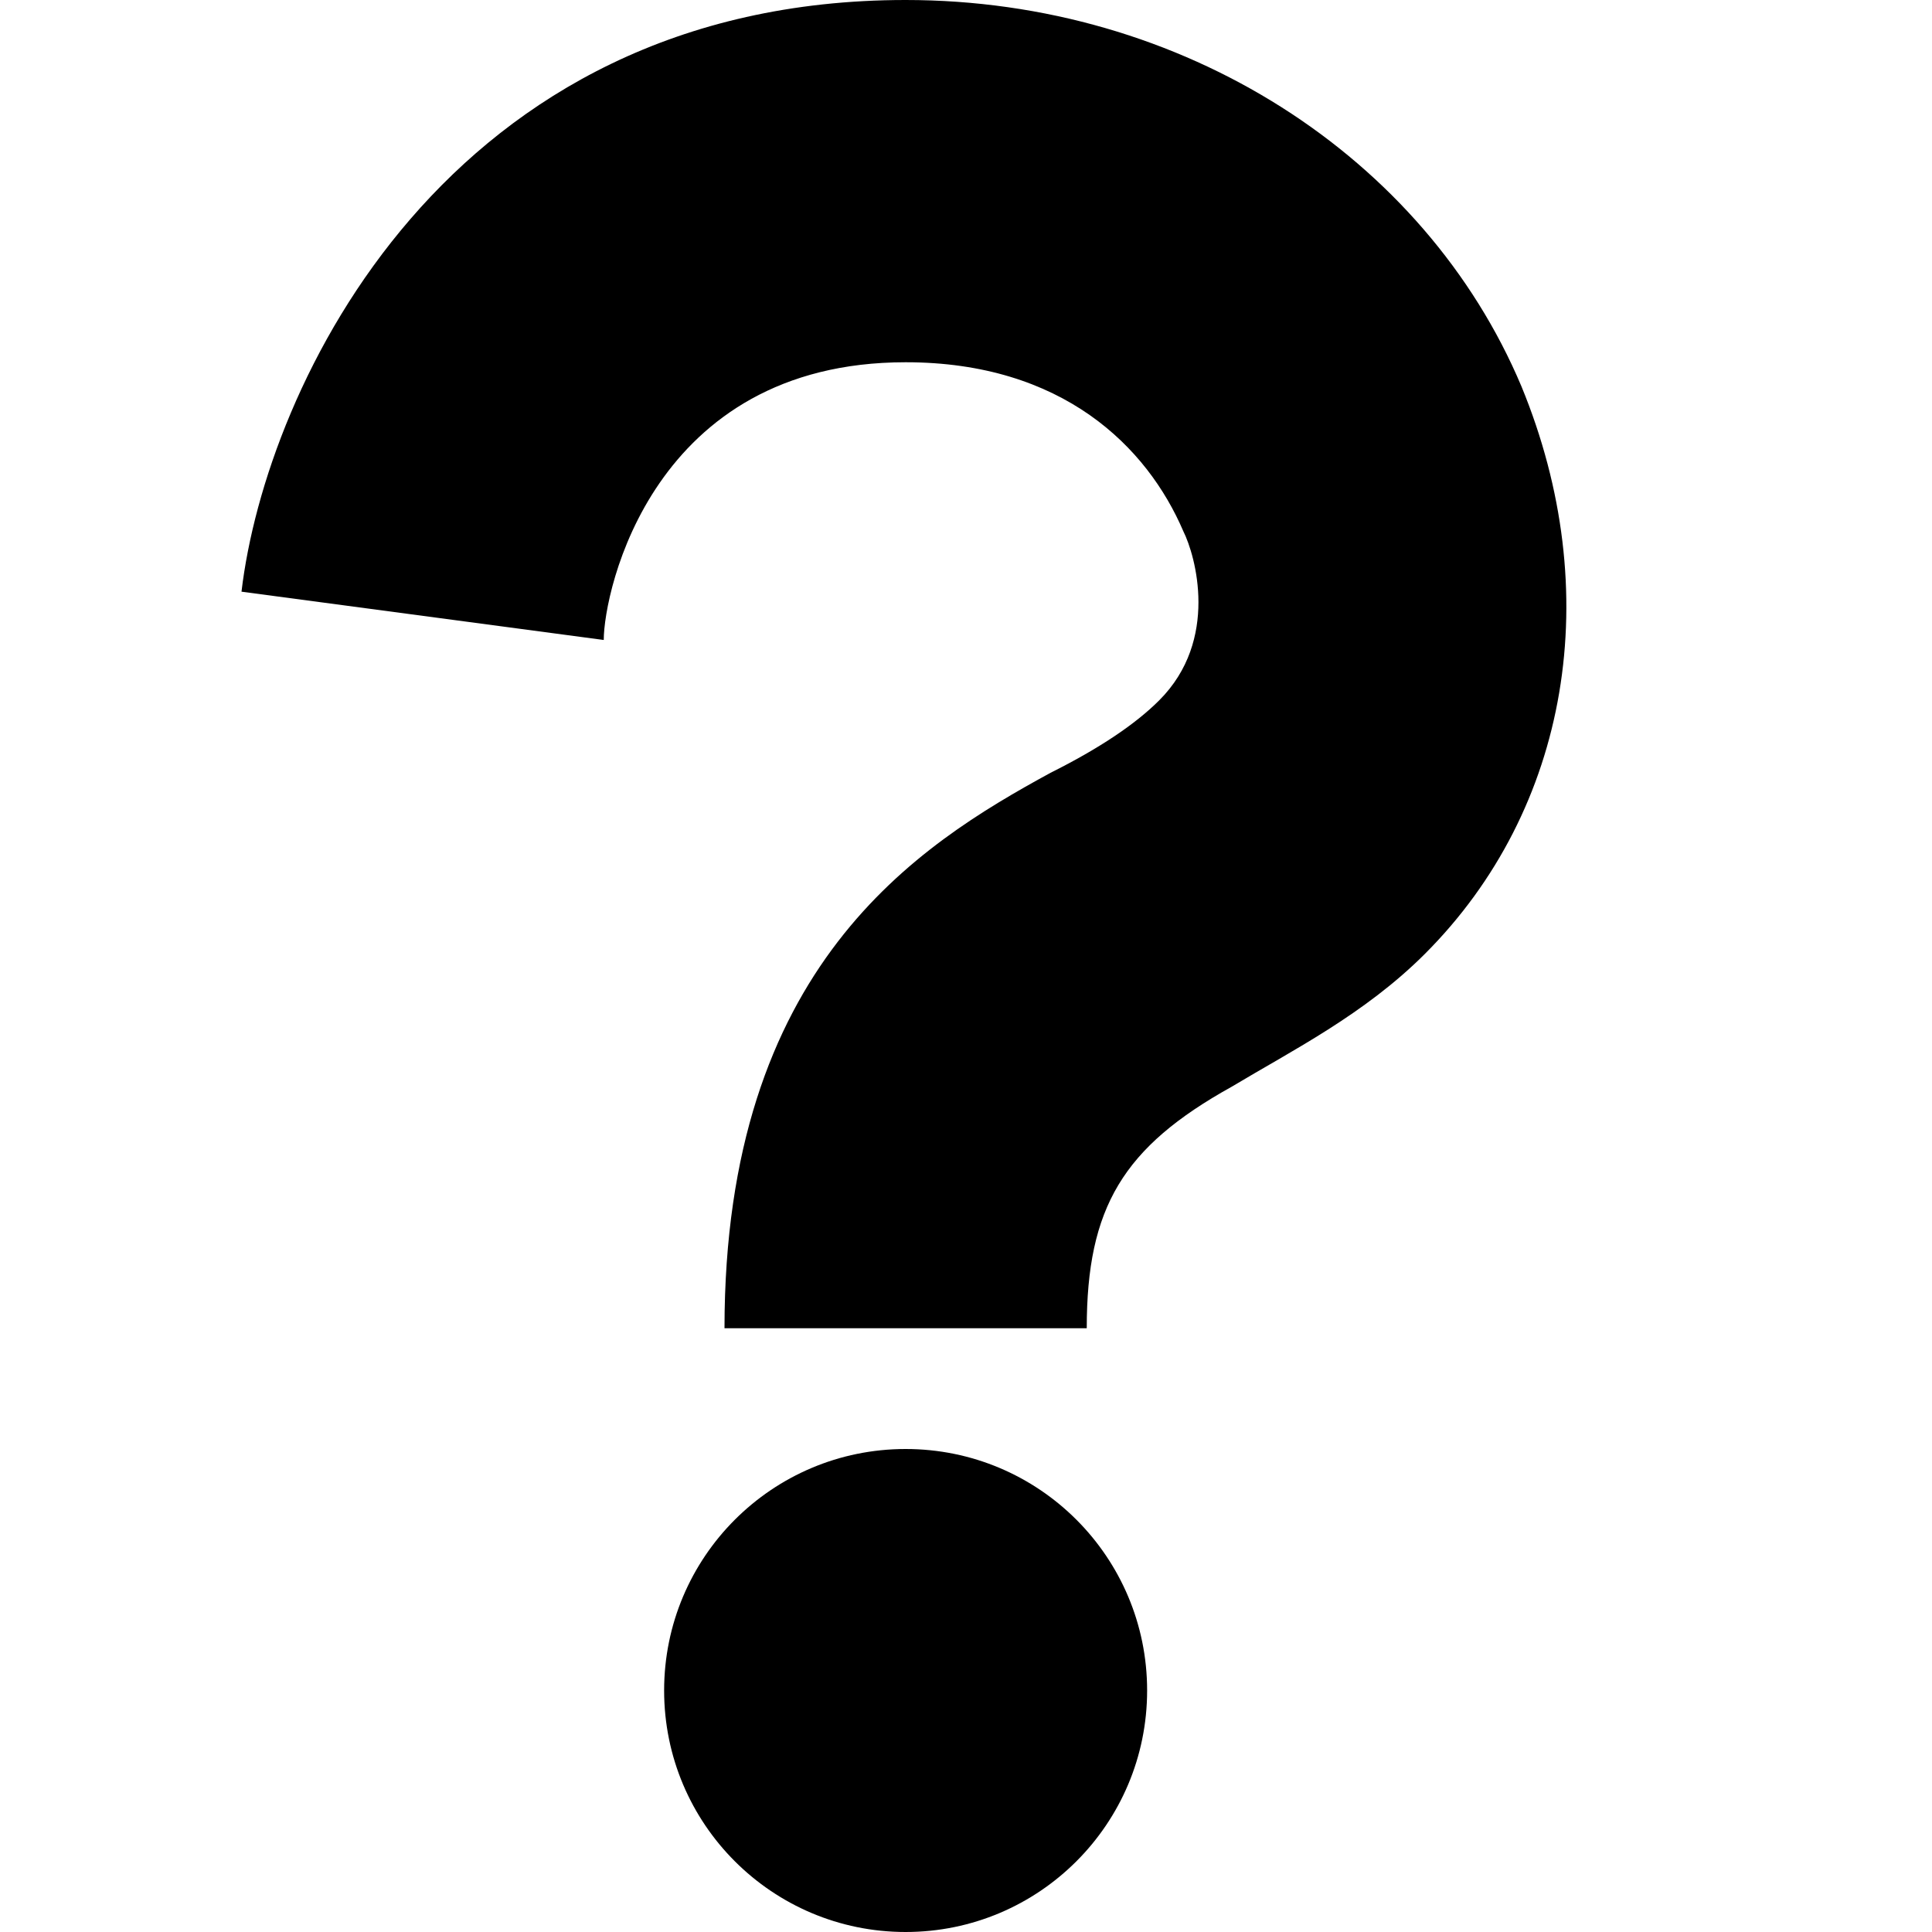 <svg width="104" height="104" viewBox="0 0 104 104" fill="none" xmlns="http://www.w3.org/2000/svg">
<path d="M58.5 71.5H39C39 52 49.4 45.5 56.55 41.6C59.15 40.3 61.1 39 62.4 37.7C65.65 34.45 64.35 29.9 63.7 28.6C61.75 24.05 57.2 19.5 48.75 19.5C35.1 19.5 32.5 31.85 32.5 34.45L13 31.85C14.3 20.8 24.05 0 48.75 0C63.7 0 76.7 8.45 81.9 20.8C86.45 31.85 84.5 43.55 76.7 51.35C73.45 54.6 69.55 56.55 66.3 58.5C60.45 61.75 58.5 65 58.5 71.5Z" fill="black"/>
<path d="M61.75 91C61.75 98.183 55.932 104 48.75 104C41.568 104 35.75 98.183 35.75 91C35.75 83.817 41.568 78 48.75 78C55.932 78 61.75 83.817 61.75 91Z" fill="black"/>
</svg>
